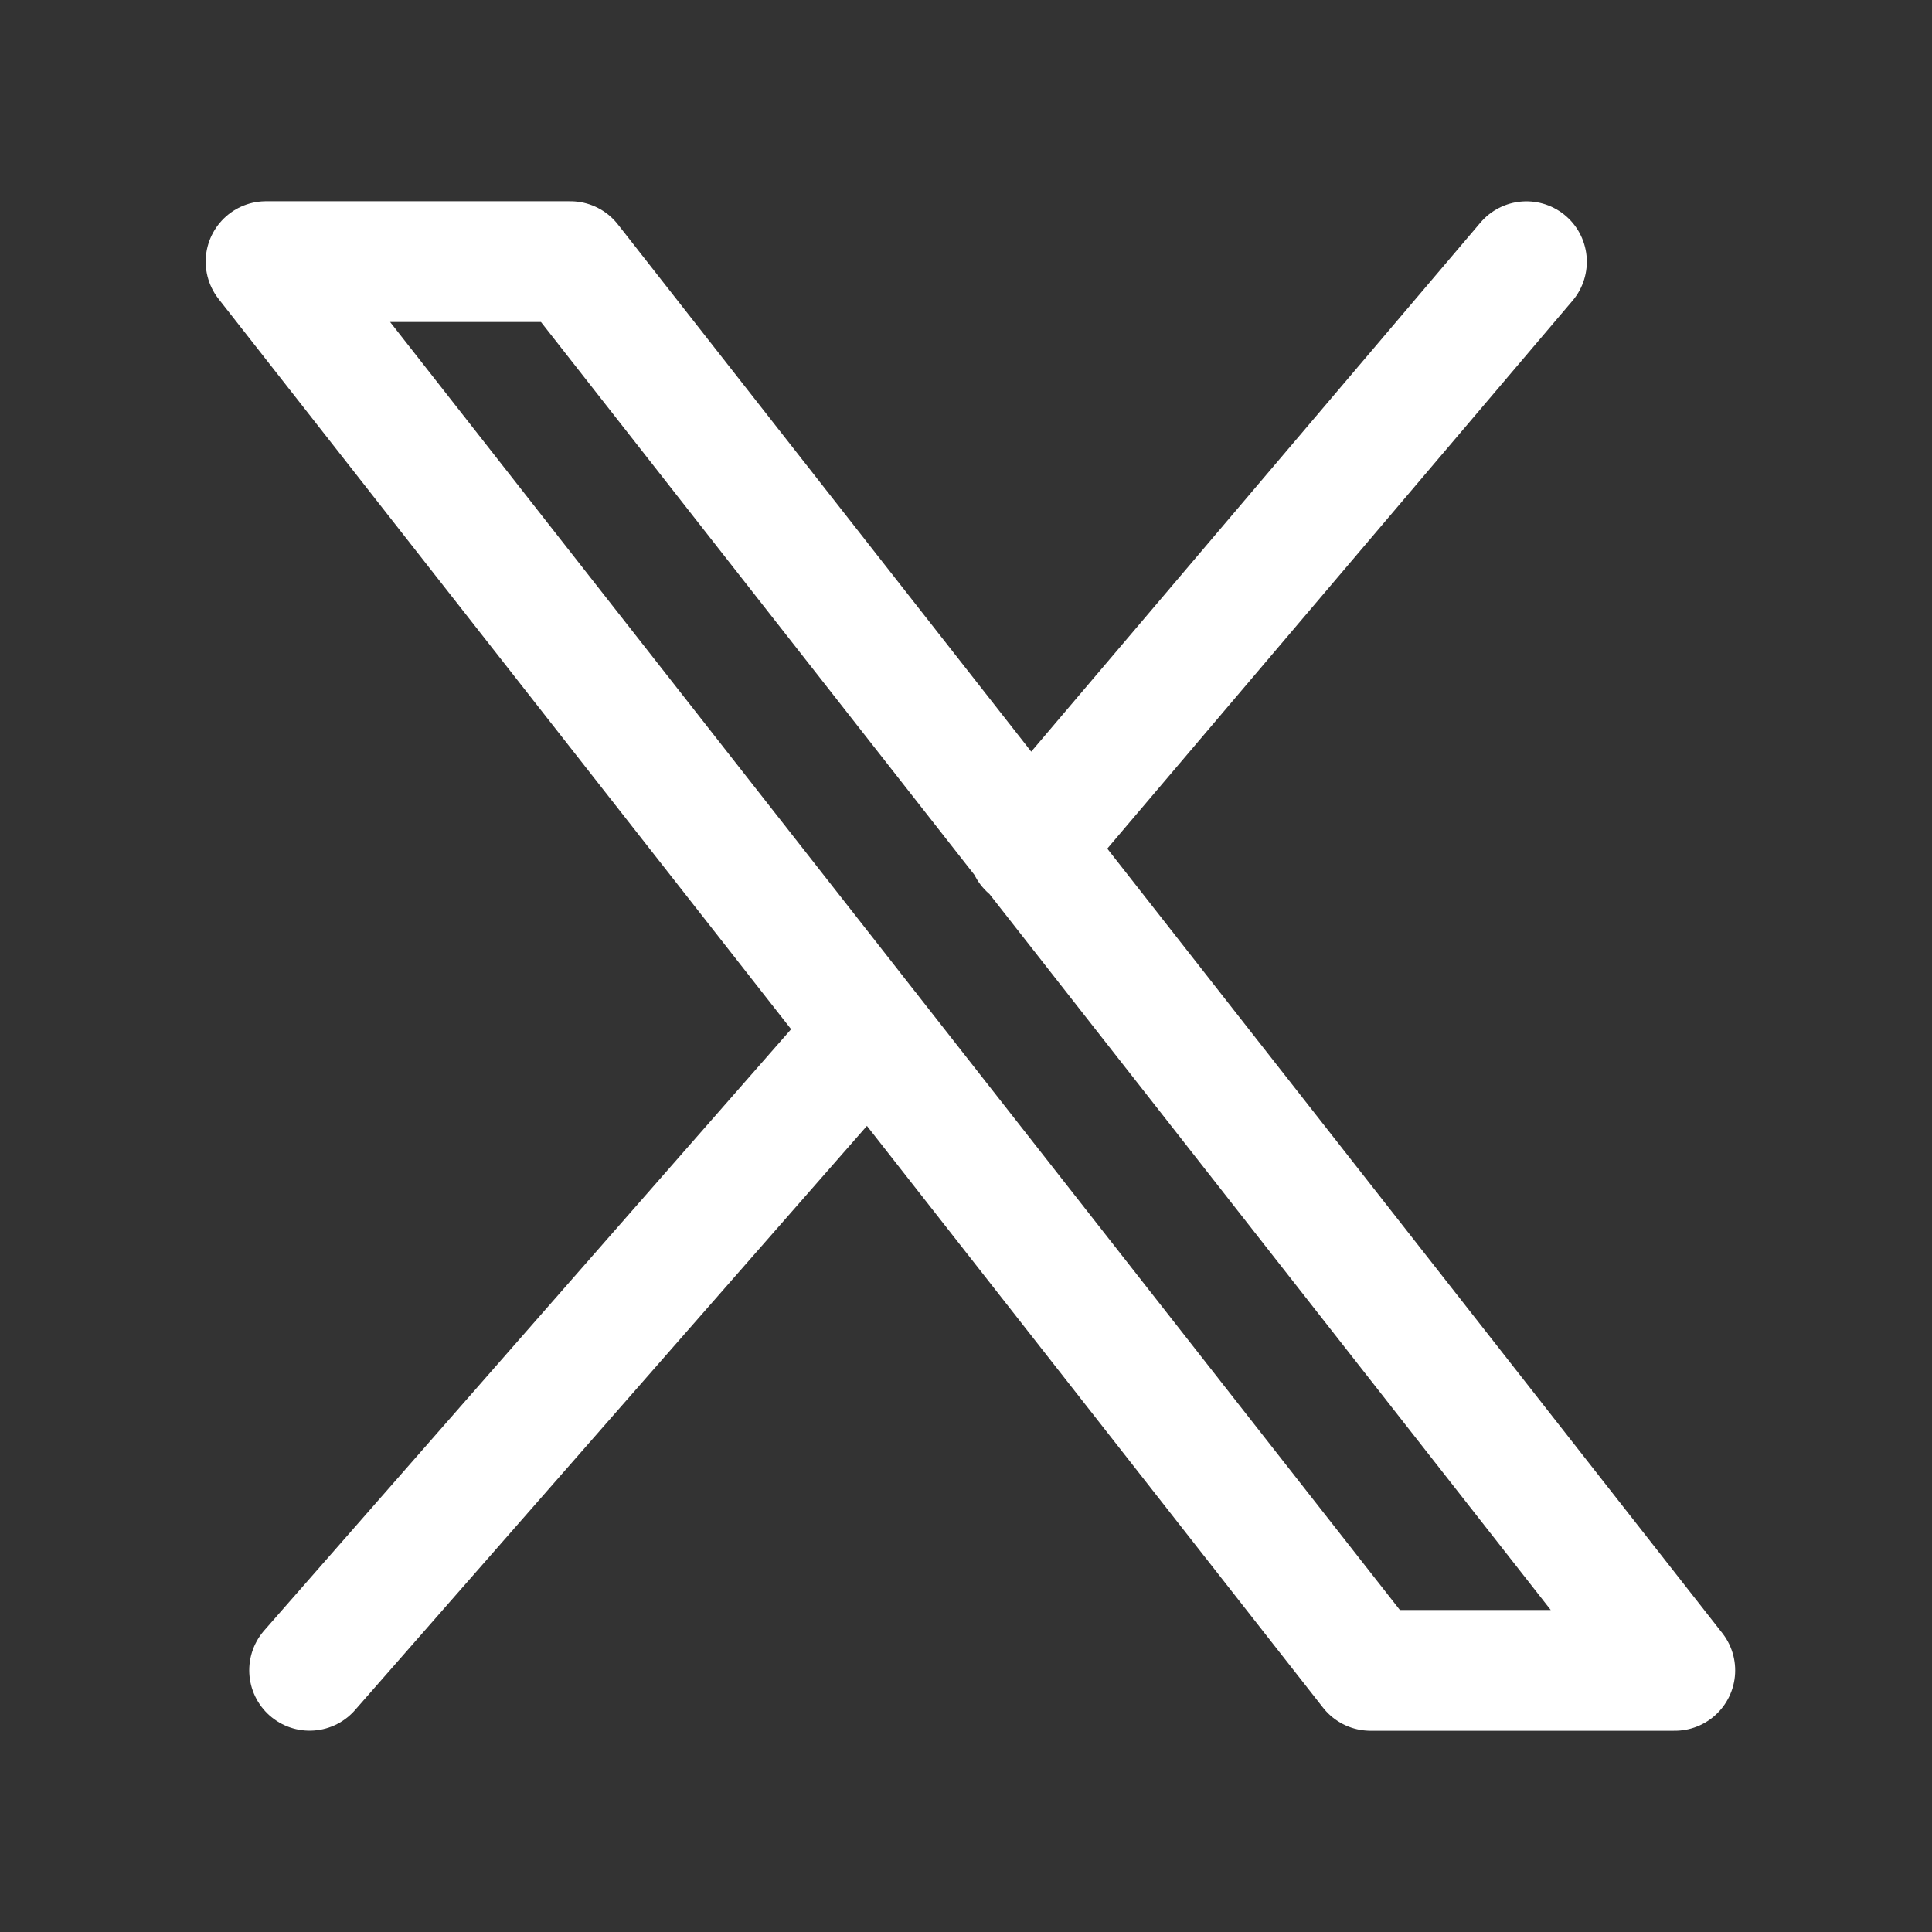 <svg width="24" height="24" viewBox="0 0 24 24" fill="none" xmlns="http://www.w3.org/2000/svg">
<rect x="0" y="0" width="24" height="24" fill="#333333" stroke="none"/>
<path d="M10.802 12.811L3.846 20.749M18.962 3.251L12.777 10.535M3.305 3.25L17.025 20.75H20.805L7.085 3.25H3.305Z" stroke="white" stroke-width="1.5" stroke-linecap="round" stroke-linejoin="round"/>
</svg>
